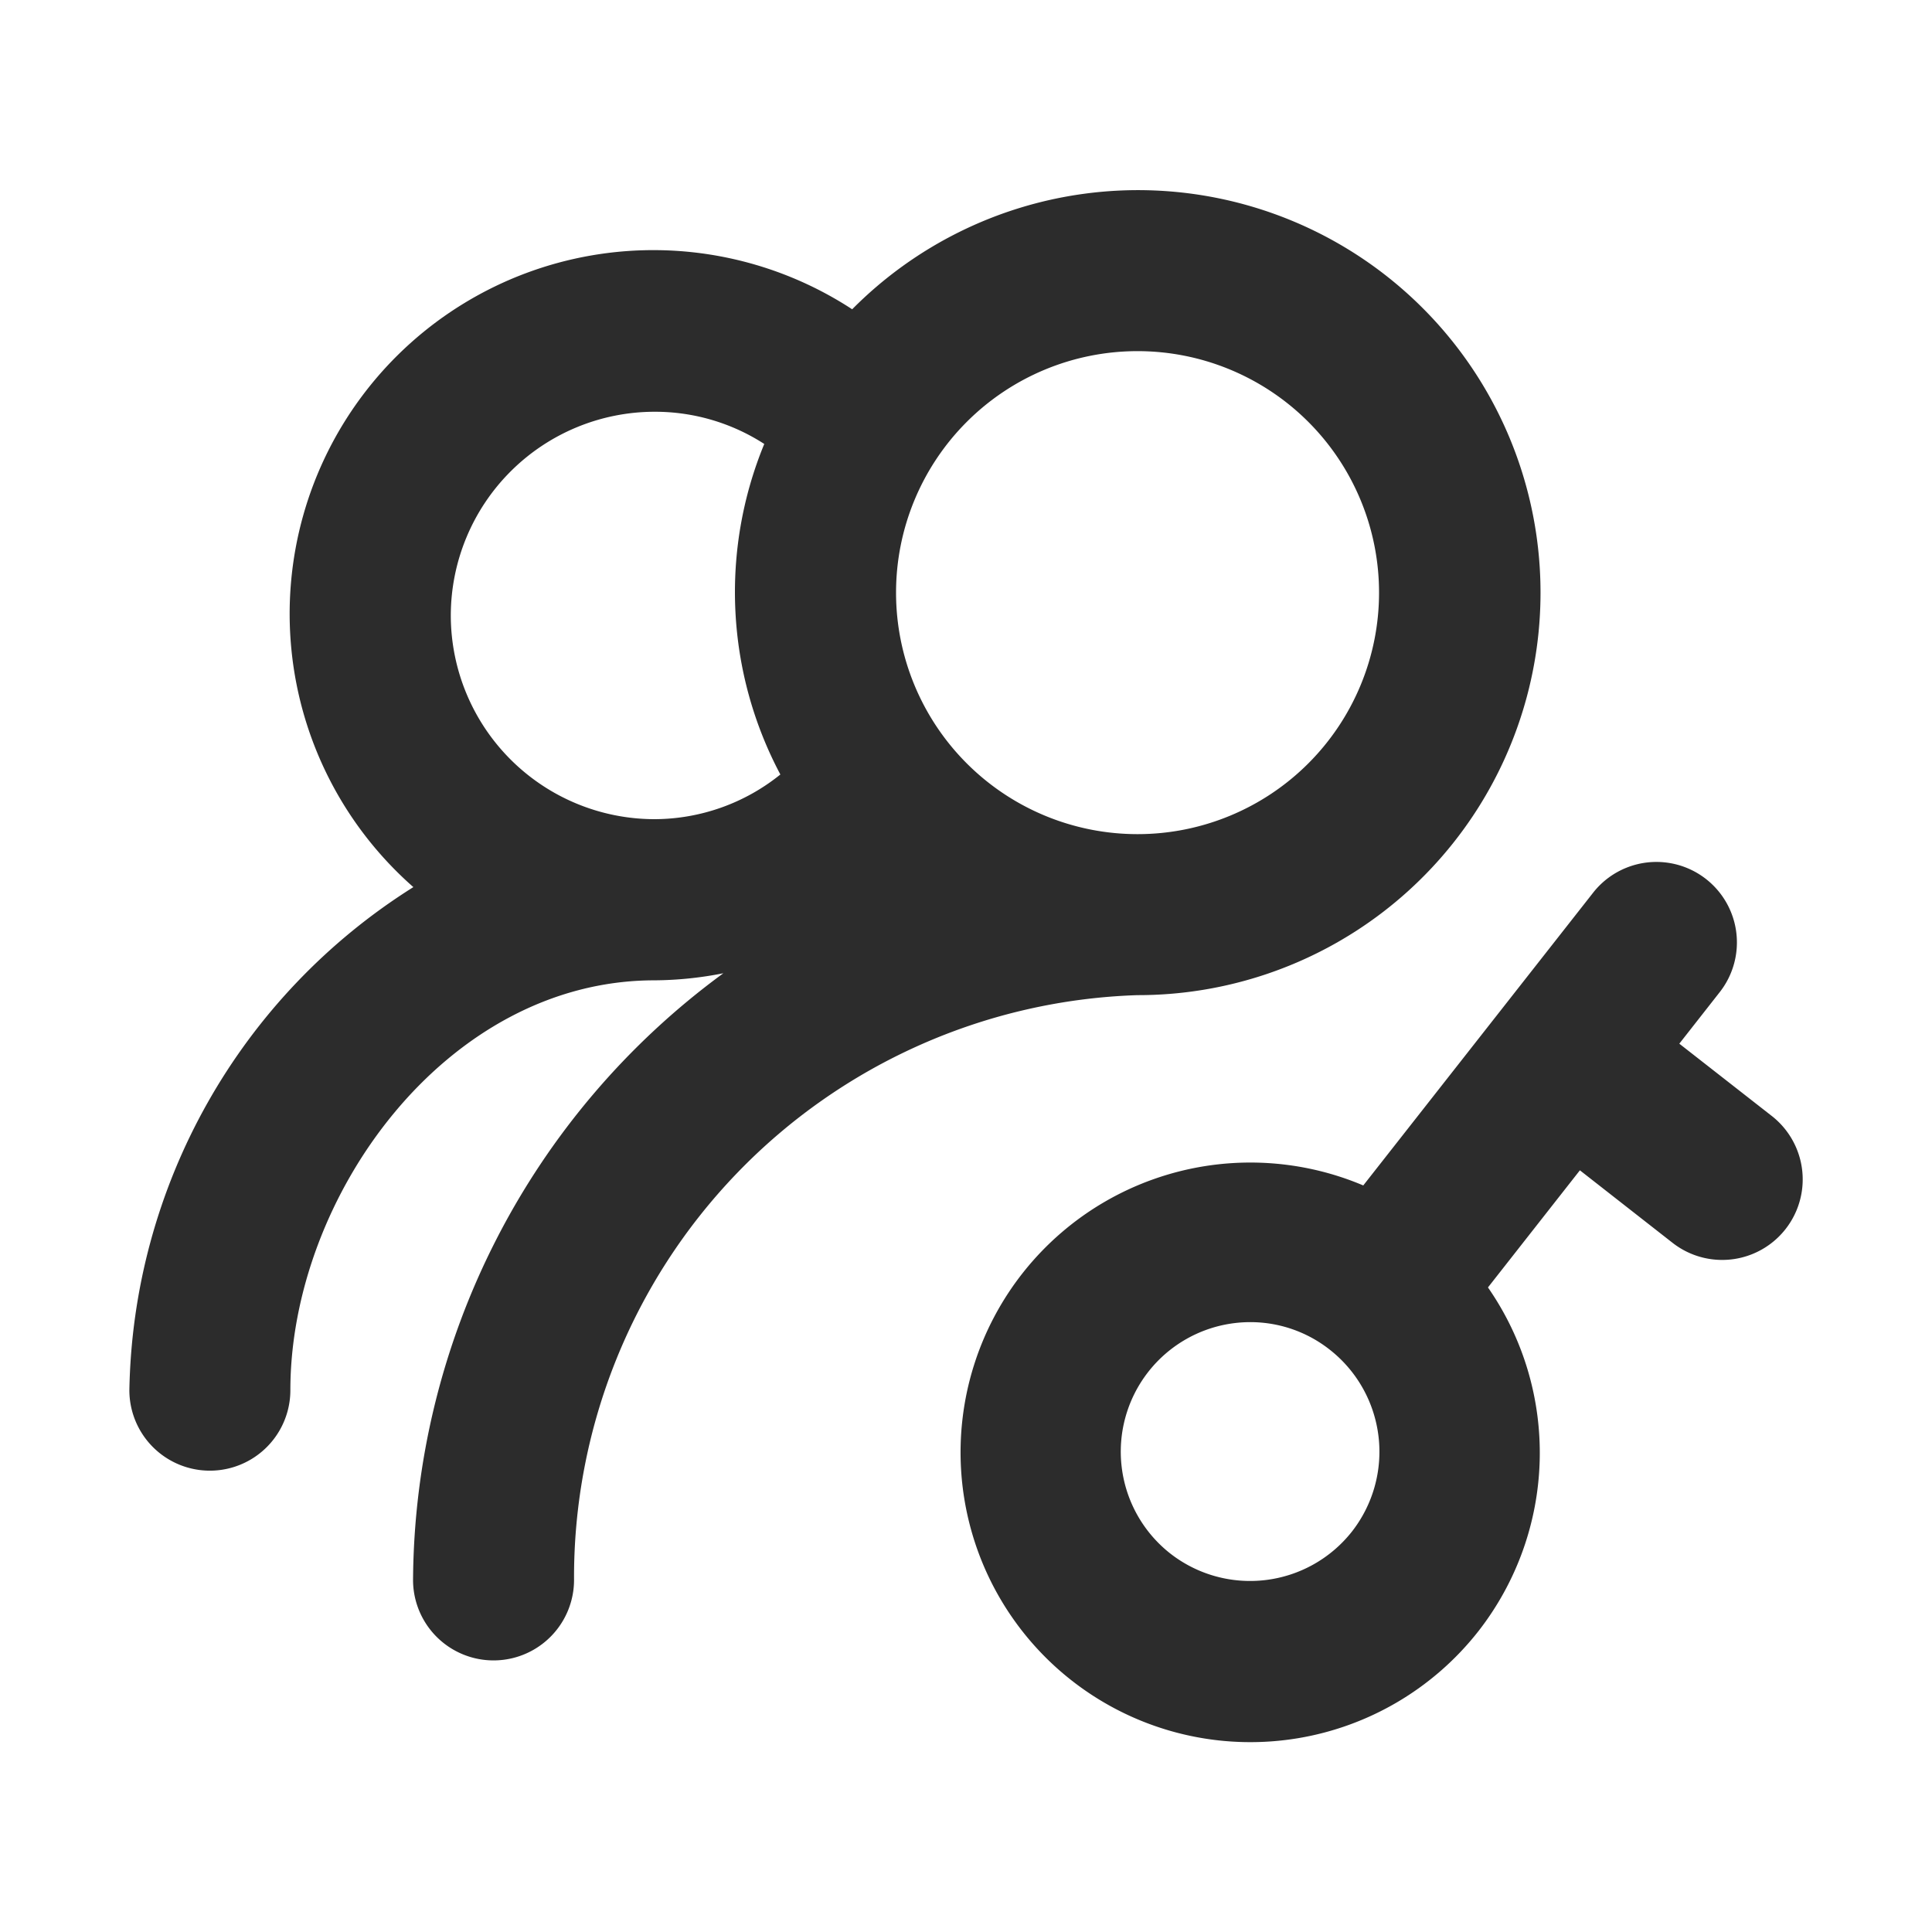 <?xml version="1.0" standalone="no"?><!DOCTYPE svg PUBLIC "-//W3C//DTD SVG 1.1//EN" "http://www.w3.org/Graphics/SVG/1.1/DTD/svg11.dtd"><svg class="icon" width="200px" height="200.00px" viewBox="0 0 1024 1024" version="1.1" xmlns="http://www.w3.org/2000/svg"><path fill="#2c2c2c" d="M890.069 553.173l21.717-27.691a42.667 42.667 0 0 0-67.115-52.693l-122.112 155.52a153.6 153.6 0 1 0 61.099 236.16 153.6 153.6 0 0 0 4.992-182.101l48.725-62.08 49.067 38.4a42.667 42.667 0 0 0 52.693-67.157z m-173.525 258.603a68.736 68.736 0 0 1-96.341 11.563 68.651 68.651 0 0 1 34.133-122.069 69.077 69.077 0 0 1 8.32-0.512 67.968 67.968 0 0 1 42.24 14.677 68.736 68.736 0 0 1 11.648 96.341zM346.923 519.595a192.811 192.811 0 0 0 36.48-3.755 401.579 401.579 0 0 0-164.48 321.749 42.667 42.667 0 0 0 85.333 0 308.651 308.651 0 0 1 298.667-310.144 213.333 213.333 0 1 0-151.253-363.52 192.768 192.768 0 0 0-232.576 306.261 321.493 321.493 0 0 0-150.528 266.837 42.667 42.667 0 0 0 85.333 0c-0.085-102.656 82.56-217.429 193.024-217.429z m256-333.483a128 128 0 1 1-128 128 128 128 0 0 1 128-128zM238.933 326.272a108.117 108.117 0 0 1 107.989-108.032 106.667 106.667 0 0 1 58.155 17.067 206.08 206.08 0 0 0 8.533 175.189 106.667 106.667 0 0 1-66.816 23.68A108.075 108.075 0 0 1 238.933 326.272z" /></svg>